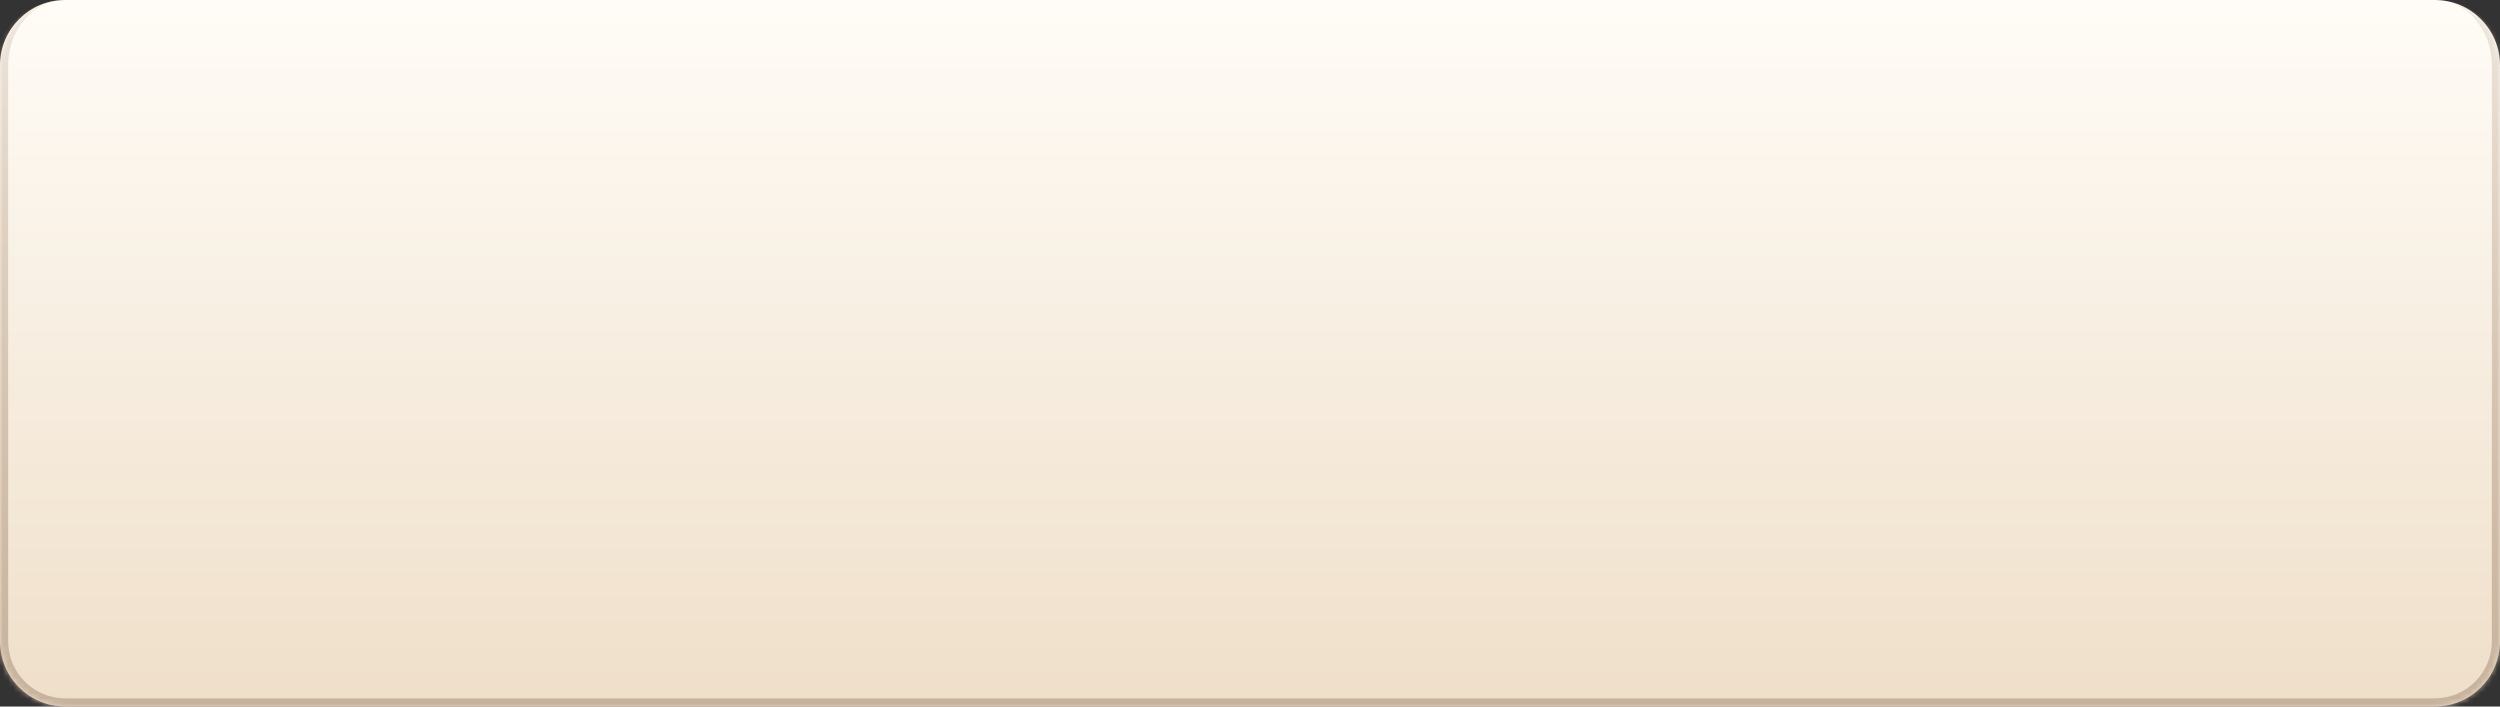 <?xml version="1.0" encoding="UTF-8"?> <svg xmlns="http://www.w3.org/2000/svg" width="460" height="130" viewBox="0 0 460 130" fill="none"><rect x="0" y="0" width="460" height="130" fill="#333333" stroke="none"/> <mask id="path-1-inside-1_150_624" fill="white"> <path d="M0 12C0 5.373 5.373 0 12 0H448C454.627 0 460 5.373 460 12V118C460 124.627 454.627 130 448 130H12C5.373 130 0 124.627 0 118V12Z"></path> </mask> <path d="M0 12C0 5.373 5.373 0 12 0H448C454.627 0 460 5.373 460 12V118C460 124.627 454.627 130 448 130H12C5.373 130 0 124.627 0 118V12Z" fill="url(#paint0_linear_150_624)"></path> <path d="M0 0H460H0ZM461.5 118C461.5 125.456 455.456 131.5 448 131.5H12C4.544 131.5 -1.5 125.456 -1.5 118H1.5C1.5 123.799 6.201 128.5 12 128.5H448C453.799 128.5 458.5 123.799 458.5 118H461.5ZM12 131.5C4.544 131.5 -1.5 125.456 -1.5 118V13.5C-1.5 6.044 4.544 0 12 0C6.201 0 1.5 5.373 1.5 12V118C1.5 123.799 6.201 128.5 12 128.5V131.5ZM448 0C455.456 0 461.5 6.044 461.5 13.5V118C461.5 125.456 455.456 131.5 448 131.5V128.5C453.799 128.5 458.5 123.799 458.5 118V12C458.5 5.373 453.799 0 448 0Z" fill="url(#paint1_linear_150_624)" mask="url(#path-1-inside-1_150_624)"></path> <defs> <linearGradient id="paint0_linear_150_624" x1="230.796" y1="7.91121e-06" x2="230.796" y2="130" gradientUnits="userSpaceOnUse"> <stop stop-color="#FFFCF7"></stop> <stop offset="1" stop-color="#EFDFC9"></stop> </linearGradient> <linearGradient id="paint1_linear_150_624" x1="230" y1="0" x2="230" y2="130" gradientUnits="userSpaceOnUse"> <stop stop-color="#C7B29D" stop-opacity="0.3"></stop> <stop offset="1" stop-color="#C7B29D"></stop> </linearGradient> </defs> </svg> 